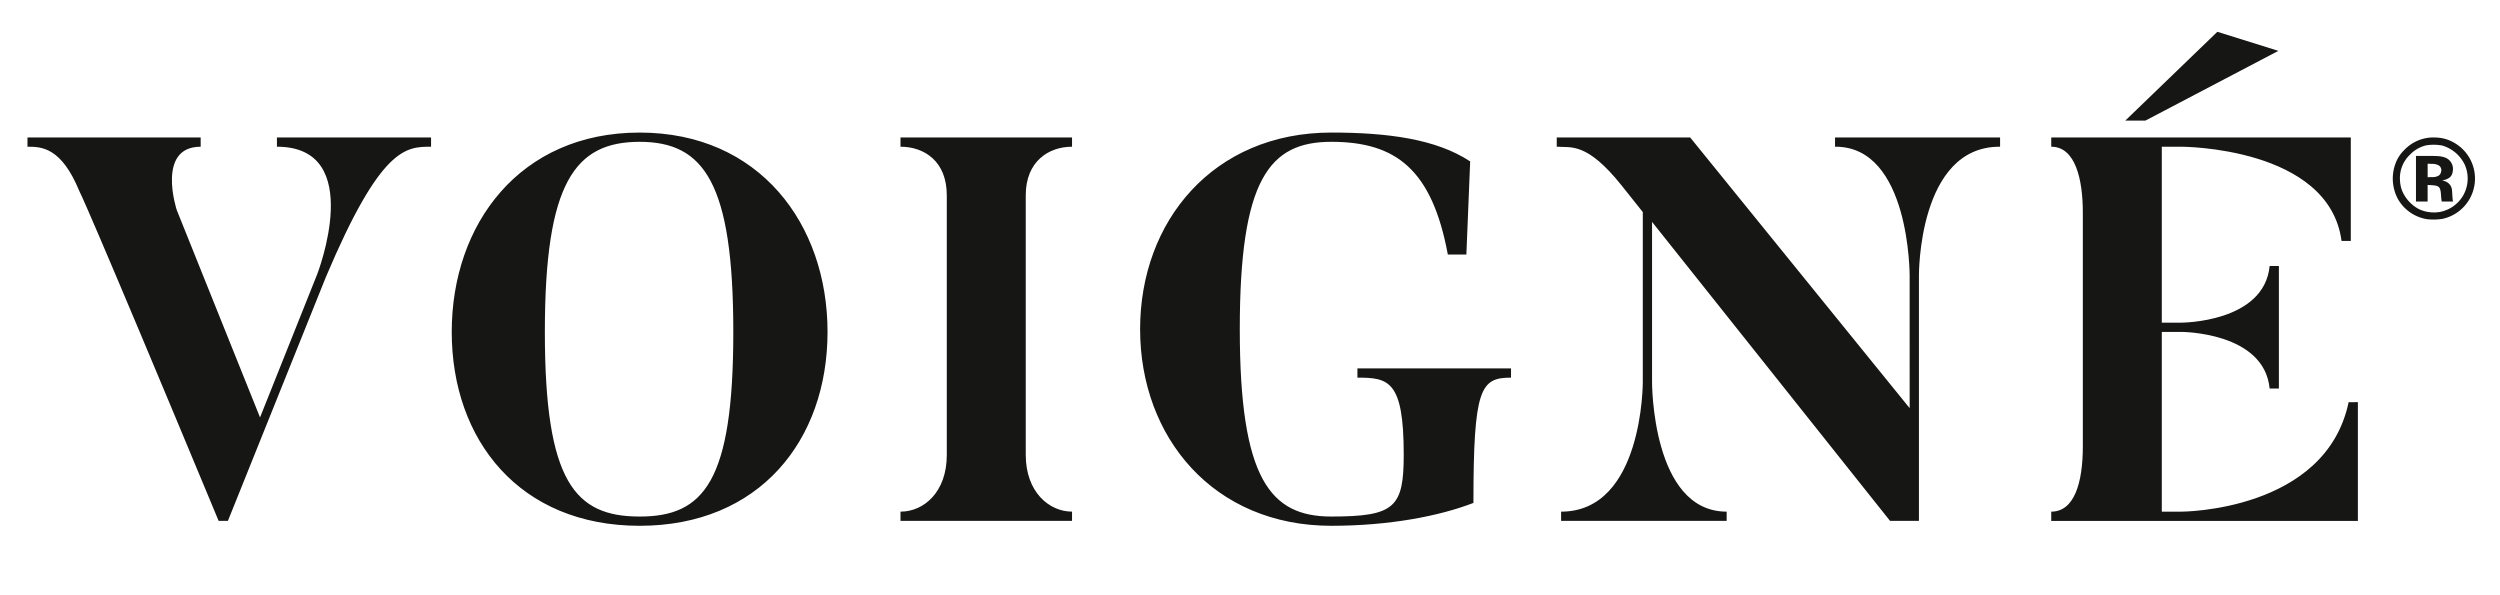<svg xmlns="http://www.w3.org/2000/svg" xmlns:xlink="http://www.w3.org/1999/xlink" width="819" height="195" viewBox="0 0 819 195">
  <defs>
    <clipPath id="clip-path">
      <rect id="Rechteck_5" data-name="Rechteck 5" width="801.782" height="161.835" fill="none"/>
    </clipPath>
    <clipPath id="clip-voigné_logo">
      <rect width="819" height="195"/>
    </clipPath>
  </defs>
  <g id="voigné_logo" data-name="voigné logo" clip-path="url(#clip-voigné_logo)">
    <g id="Gruppe_2" data-name="Gruppe 2" transform="translate(9 10.415)">
      <g id="Gruppe_1" data-name="Gruppe 1" transform="translate(0 0)" clip-path="url(#clip-path)">
        <path id="Pfad_1" data-name="Pfad 1" d="M646.227,34.617v3.032c-26.944-.179-26.585,42.286-26.585,42.286v80.294h-9.458L532.212,62.274v52.454s-.179,42.469,24.442,42.469v3.032H502.416V157.2c26.94,0,26.765-42.469,26.765-42.469V59.059l-6.96-8.741C510.8,36.043,505.627,38.007,500.989,37.649V34.617H544.7l71.9,88.676V79.935s.179-42.466-24.442-42.286V34.617Zm117.215,86.716v38.9H662.988V157.2c7.494,0,10.347-9.279,10.347-21.41V59.238c0-11.064-2.494-21.589-10.347-21.589V34.617h98.134v33.9h-3.032c-4.107-30.868-52.458-30.868-52.458-30.868h-6.426V95.282h6.426s27.119,0,28.9-18.557h3.032v40.147h-3.032c-1.785-18.557-28.9-18.557-28.9-18.557h-6.426V157.2h6.426s47.282,0,54.776-35.864ZM717.406,0,737.39,6.247,693.857,29.083h-6.6ZM132.214,34.617v3.032c-8.207,0-16.414,0-34.434,42.645L65.661,160.229H62.629C18.912,55.135,16.952,52.1,16.952,52.1,11.064,37.828,4.638,37.649,0,37.649V34.617H56.74v3.032c-14.633,0-7.852,20.7-7.852,20.7l27.3,67.983L94.923,79.4s16.235-41.752-13.2-41.752V34.617ZM262.1,98.314c0,35.509-22.3,63.521-61.557,63.521s-61.557-28.012-61.557-63.521c0-35.326,22.3-65.3,61.557-65.3S262.1,62.987,262.1,98.314m-30.868,0c0-48.888-9.633-62.27-30.689-62.27-21.235,0-31.047,13.382-31.047,62.27,0,49.067,9.813,60.489,31.047,60.489,21.055,0,30.689-11.422,30.689-60.489M342.2,34.617v3.032c-7.669,0-15.163,4.817-15.163,15.88v85.11c0,12.135,7.669,18.557,15.163,18.557v3.032H286V157.2c7.673,0,15.167-6.422,15.167-18.557V53.529c0-11.064-7.318-15.88-15.167-15.88V34.617Zm143.807,75.653V113.3c-9.992,0-12.311,3.39-12.311,41.039-11.063,4.283-27.478,7.494-46.569,7.494-38.541,0-62.629-28.9-62.629-64.413s24.087-64.41,62.629-64.41c18.554,0,34.438,2.14,45.5,9.454l-1.247,30.513h-6.068c-5.175-27.836-16.952-36.936-38.183-36.936-20.342,0-29.976,12.311-29.976,61.378s9.992,61.382,29.976,61.382c20.876,0,23.729-3.032,23.729-20.342,0-24.267-5-25.159-15.167-25.159v-3.032Z" transform="translate(0 0.001)" fill="#161615"/>
        <path id="Pfad_2" data-name="Pfad 2" d="M231.548,30.193a19.961,19.961,0,0,1-.176-1.993c-.091-1.807-.143-2.118-.534-2.875a3.452,3.452,0,0,0-2.246-1.631l-.49-.143.585-.154c1.891-.483,2.71-1.368,2.867-3.134a3.959,3.959,0,0,0-2.776-4.294c-1.119-.388-2.121-.461-5.764-.461h-3.548V30.446h3.818V25.018l1.207.073c2.593.15,2.981.538,3.178,3.186.058.852.143,1.69.179,1.858l.062.311h3.72Zm-3.87-9.44a1.828,1.828,0,0,1-1.1,1.382,4.253,4.253,0,0,1-1.913.311l-1.375.051v-4.44l1.331.059a4.381,4.381,0,0,1,1.964.34,1.828,1.828,0,0,1,1.1,2.3m4.352-9.531a12.425,12.425,0,0,0-6.046-1.737,13.1,13.1,0,0,0-10.416,4.147,11.694,11.694,0,0,0-2.458,3.493,14.156,14.156,0,0,0,.523,12.654,13.412,13.412,0,0,0,9.487,6.463,19.378,19.378,0,0,0,5-.113,13.505,13.505,0,0,0,3.913-24.907m3.153,16.751a11.26,11.26,0,0,1-7.929,5.9v-.007a11.614,11.614,0,0,1-6.832-.929,12.2,12.2,0,0,1-5.435-5.852,10.309,10.309,0,0,1-.757-3.493,10.53,10.53,0,0,1,3.273-8.5,10.705,10.705,0,0,1,5.307-3.047,15.361,15.361,0,0,1,5.252.062,11.945,11.945,0,0,1,7.348,6.21,11.151,11.151,0,0,1-.227,9.648" transform="translate(563.006 25.155)" fill="#161615"/>
      </g>
    </g>
  </g>
</svg>
